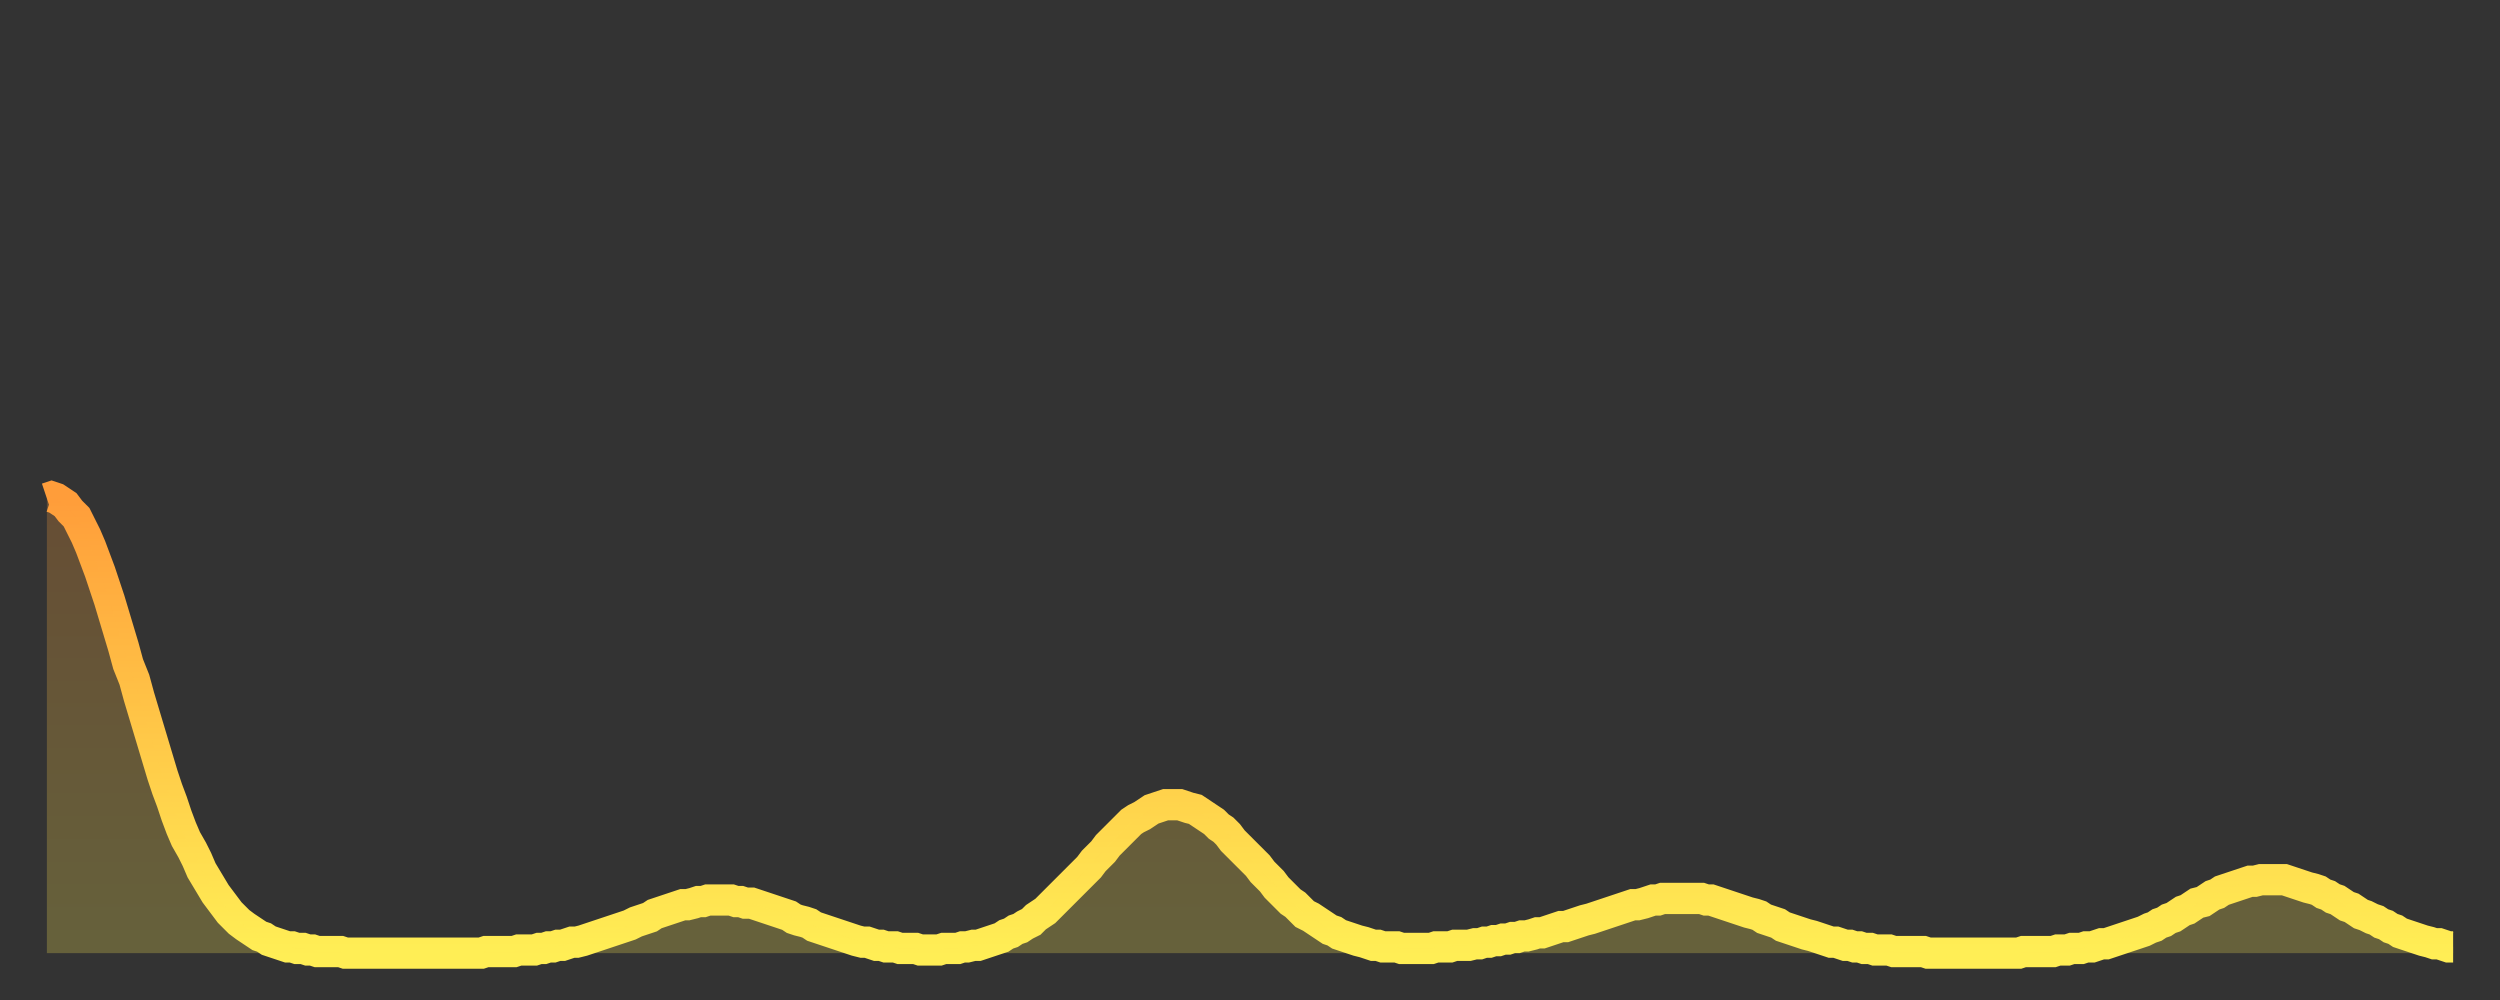 <?xml version="1.0" encoding="utf-8" ?>
<svg baseProfile="full" height="64" version="1.1" width="160" xmlns="http://www.w3.org/2000/svg" xmlns:ev="http://www.w3.org/2001/xml-events" xmlns:xlink="http://www.w3.org/1999/xlink"><rect width="100%" height="100%" fill="#333333" stroke="none"/><defs><linearGradient id="id336812" x1="0" x2="0" y1="0" y2="1"><stop offset="0%" stop-color="#ff9d3a" /><stop offset="50%" stop-color="#ffc647" /><stop offset="100%" stop-color="#ffee55" /></linearGradient></defs><g transform="translate(3,3)"><g><path d="M 0.0 28.9 0.3 28.8 0.6 28.9 0.9 29.1 1.2 29.3 1.5 29.7 1.9 30.1 2.2 30.7 2.5 31.3 2.8 32.0 3.1 32.8 3.4 33.6 3.7 34.5 4.0 35.4 4.3 36.4 4.6 37.4 4.9 38.4 5.2 39.5 5.6 40.5 5.9 41.6 6.2 42.6 6.5 43.6 6.8 44.6 7.1 45.6 7.4 46.6 7.7 47.5 8.0 48.3 8.3 49.2 8.6 50.0 8.9 50.7 9.3 51.4 9.6 52.0 9.9 52.7 10.2 53.2 10.5 53.7 10.8 54.2 11.1 54.6 11.4 55.0 11.7 55.4 12.0 55.7 12.3 56.0 12.7 56.3 13.0 56.5 13.3 56.7 13.6 56.9 13.9 57.0 14.2 57.2 14.5 57.3 14.8 57.4 15.1 57.5 15.4 57.6 15.7 57.6 16.0 57.7 16.4 57.7 16.7 57.8 17.0 57.8 17.3 57.9 17.6 57.9 17.9 57.9 18.2 57.9 18.5 57.9 18.8 57.9 19.1 58.0 19.4 58.0 19.8 58.0 20.1 58.0 20.4 58.0 20.7 58.0 21.0 58.0 21.3 58.0 21.6 58.0 21.9 58.0 22.2 58.0 22.5 58.0 22.8 58.0 23.1 58.0 23.5 58.0 23.8 58.0 24.1 58.0 24.4 58.0 24.7 58.0 25.0 58.0 25.3 58.0 25.6 58.0 25.9 58.0 26.2 58.0 26.5 58.0 26.8 58.0 27.2 58.0 27.5 58.0 27.8 58.0 28.1 57.9 28.4 57.9 28.7 57.9 29.0 57.9 29.3 57.9 29.6 57.9 29.9 57.9 30.2 57.8 30.6 57.8 30.9 57.8 31.2 57.8 31.5 57.7 31.8 57.7 32.1 57.6 32.4 57.6 32.7 57.5 33.0 57.5 33.3 57.4 33.6 57.3 33.9 57.3 34.3 57.2 34.6 57.1 34.9 57.0 35.2 56.9 35.5 56.8 35.8 56.7 36.1 56.6 36.4 56.5 36.7 56.4 37.0 56.3 37.3 56.2 37.7 56.0 38.0 55.9 38.3 55.8 38.6 55.7 38.9 55.5 39.2 55.4 39.5 55.3 39.8 55.2 40.1 55.1 40.4 55.0 40.7 54.9 41.0 54.9 41.4 54.8 41.7 54.7 42.0 54.7 42.3 54.6 42.6 54.6 42.9 54.6 43.2 54.6 43.5 54.6 43.8 54.6 44.1 54.7 44.4 54.7 44.7 54.8 45.1 54.8 45.4 54.9 45.7 55.0 46.0 55.1 46.3 55.2 46.6 55.3 46.9 55.4 47.2 55.5 47.5 55.6 47.8 55.8 48.1 55.9 48.5 56.0 48.8 56.1 49.1 56.3 49.4 56.4 49.7 56.5 50.0 56.6 50.3 56.7 50.6 56.8 50.9 56.9 51.2 57.0 51.5 57.1 51.8 57.2 52.2 57.3 52.5 57.3 52.8 57.4 53.1 57.5 53.4 57.5 53.7 57.6 54.0 57.6 54.3 57.6 54.6 57.7 54.9 57.7 55.2 57.7 55.6 57.7 55.9 57.8 56.2 57.8 56.5 57.8 56.8 57.8 57.1 57.8 57.4 57.7 57.7 57.7 58.0 57.7 58.3 57.7 58.6 57.6 58.9 57.6 59.3 57.5 59.6 57.5 59.9 57.4 60.2 57.3 60.5 57.2 60.8 57.1 61.1 57.0 61.4 56.8 61.7 56.7 62.0 56.5 62.3 56.4 62.6 56.2 63.0 56.0 63.3 55.7 63.6 55.5 63.9 55.3 64.2 55.0 64.5 54.7 64.8 54.4 65.1 54.1 65.4 53.8 65.7 53.5 66.0 53.2 66.4 52.8 66.7 52.5 67.0 52.1 67.3 51.8 67.6 51.5 67.9 51.1 68.2 50.8 68.5 50.5 68.8 50.2 69.1 49.9 69.4 49.6 69.7 49.4 70.1 49.2 70.4 49.0 70.7 48.8 71.0 48.7 71.3 48.6 71.6 48.5 71.9 48.5 72.2 48.5 72.5 48.5 72.8 48.6 73.1 48.7 73.5 48.8 73.8 49.0 74.1 49.2 74.4 49.4 74.7 49.6 75.0 49.9 75.3 50.1 75.6 50.4 75.9 50.8 76.2 51.1 76.5 51.4 76.8 51.7 77.2 52.1 77.5 52.4 77.8 52.8 78.1 53.1 78.4 53.4 78.7 53.8 79.0 54.1 79.3 54.4 79.6 54.7 79.9 54.9 80.2 55.2 80.5 55.5 80.9 55.7 81.2 55.9 81.5 56.1 81.8 56.3 82.1 56.5 82.4 56.6 82.7 56.8 83.0 56.9 83.3 57.0 83.6 57.1 83.9 57.2 84.3 57.3 84.6 57.4 84.9 57.5 85.2 57.5 85.5 57.6 85.8 57.6 86.1 57.6 86.4 57.6 86.7 57.7 87.0 57.7 87.3 57.7 87.6 57.7 88.0 57.7 88.3 57.7 88.6 57.7 88.9 57.6 89.2 57.6 89.5 57.6 89.8 57.6 90.1 57.5 90.4 57.5 90.7 57.5 91.0 57.5 91.4 57.4 91.7 57.4 92.0 57.3 92.3 57.3 92.6 57.2 92.9 57.2 93.2 57.1 93.5 57.1 93.8 57.0 94.1 57.0 94.4 56.9 94.7 56.9 95.1 56.8 95.4 56.7 95.7 56.7 96.0 56.6 96.3 56.5 96.6 56.4 96.9 56.3 97.2 56.3 97.5 56.2 97.8 56.1 98.1 56.0 98.4 55.9 98.8 55.8 99.1 55.7 99.4 55.6 99.7 55.5 100.0 55.4 100.3 55.3 100.6 55.2 100.9 55.1 101.2 55.0 101.5 54.9 101.8 54.9 102.2 54.8 102.5 54.7 102.8 54.6 103.1 54.6 103.4 54.5 103.7 54.5 104.0 54.5 104.3 54.5 104.6 54.5 104.9 54.5 105.2 54.5 105.5 54.5 105.9 54.5 106.2 54.6 106.5 54.6 106.8 54.7 107.1 54.8 107.4 54.9 107.7 55.0 108.0 55.1 108.3 55.2 108.6 55.3 108.9 55.4 109.3 55.5 109.6 55.6 109.9 55.8 110.2 55.9 110.5 56.0 110.8 56.1 111.1 56.3 111.4 56.4 111.7 56.5 112.0 56.6 112.3 56.7 112.6 56.8 113.0 56.9 113.3 57.0 113.6 57.1 113.9 57.2 114.2 57.3 114.5 57.3 114.8 57.4 115.1 57.5 115.4 57.5 115.7 57.6 116.0 57.6 116.3 57.7 116.7 57.7 117.0 57.8 117.3 57.8 117.6 57.8 117.9 57.8 118.2 57.9 118.5 57.9 118.8 57.9 119.1 57.9 119.4 57.9 119.7 57.9 120.1 57.9 120.4 58.0 120.7 58.0 121.0 58.0 121.3 58.0 121.6 58.0 121.9 58.0 122.2 58.0 122.5 58.0 122.8 58.0 123.1 58.0 123.4 58.0 123.8 58.0 124.1 58.0 124.4 58.0 124.7 58.0 125.0 58.0 125.3 58.0 125.6 58.0 125.9 58.0 126.2 58.0 126.5 57.9 126.8 57.9 127.2 57.9 127.5 57.9 127.8 57.9 128.1 57.9 128.4 57.9 128.7 57.8 129.0 57.8 129.3 57.8 129.6 57.7 129.9 57.7 130.2 57.7 130.5 57.6 130.9 57.6 131.2 57.5 131.5 57.4 131.8 57.4 132.1 57.3 132.4 57.2 132.7 57.1 133.0 57.0 133.3 56.9 133.6 56.8 133.9 56.7 134.2 56.6 134.6 56.4 134.9 56.3 135.2 56.1 135.5 56.0 135.8 55.8 136.1 55.7 136.4 55.5 136.7 55.3 137.0 55.2 137.3 55.0 137.6 54.8 138.0 54.7 138.3 54.5 138.6 54.3 138.9 54.2 139.2 54.0 139.5 53.9 139.8 53.8 140.1 53.7 140.4 53.6 140.7 53.5 141.0 53.4 141.3 53.4 141.7 53.3 142.0 53.3 142.3 53.3 142.6 53.3 142.9 53.3 143.2 53.3 143.5 53.4 143.8 53.5 144.1 53.6 144.4 53.7 144.7 53.8 145.1 53.9 145.4 54.0 145.7 54.2 146.0 54.3 146.3 54.5 146.6 54.6 146.9 54.8 147.2 55.0 147.5 55.1 147.8 55.3 148.1 55.5 148.4 55.6 148.8 55.8 149.1 55.9 149.4 56.1 149.7 56.2 150.0 56.4 150.3 56.5 150.6 56.7 150.9 56.8 151.2 56.9 151.5 57.0 151.8 57.1 152.1 57.2 152.5 57.3 152.8 57.4 153.1 57.4 153.4 57.5 153.7 57.6 154.0 57.6" fill="none" id="graph-curve" opacity="1" stroke="url(#id336812)" stroke-width="2" /><path d="M 0 58 L 0.0 28.9 0.3 28.8 0.6 28.9 0.9 29.1 1.2 29.3 1.5 29.7 1.9 30.1 2.2 30.7 2.5 31.3 2.8 32.0 3.1 32.8 3.4 33.6 3.7 34.5 4.0 35.4 4.3 36.4 4.6 37.4 4.9 38.4 5.2 39.5 5.6 40.5 5.9 41.6 6.2 42.6 6.5 43.6 6.8 44.6 7.1 45.6 7.4 46.6 7.7 47.5 8.0 48.3 8.3 49.2 8.6 50.0 8.9 50.7 9.3 51.4 9.6 52.0 9.9 52.7 10.2 53.2 10.5 53.7 10.8 54.2 11.1 54.6 11.4 55.0 11.7 55.4 12.0 55.7 12.3 56.0 12.7 56.3 13.0 56.5 13.3 56.7 13.6 56.9 13.9 57.0 14.2 57.2 14.5 57.3 14.8 57.4 15.1 57.5 15.4 57.6 15.7 57.6 16.0 57.7 16.4 57.7 16.7 57.8 17.0 57.8 17.3 57.9 17.6 57.9 17.9 57.9 18.2 57.9 18.5 57.9 18.8 57.9 19.1 58.0 19.4 58.0 19.8 58.0 20.1 58.0 20.4 58.0 20.7 58.0 21.0 58.0 21.3 58.0 21.6 58.0 21.9 58.0 22.2 58.0 22.5 58.0 22.8 58.0 23.1 58.0 23.5 58.0 23.8 58.0 24.1 58.0 24.4 58.0 24.7 58.0 25.0 58.0 25.3 58.0 25.6 58.0 25.9 58.0 26.2 58.0 26.5 58.0 26.8 58.0 27.2 58.0 27.5 58.0 27.8 58.0 28.1 57.9 28.4 57.9 28.7 57.9 29.0 57.9 29.3 57.9 29.6 57.9 29.9 57.9 30.2 57.8 30.6 57.8 30.9 57.8 31.2 57.8 31.5 57.7 31.8 57.7 32.1 57.6 32.4 57.6 32.7 57.5 33.0 57.5 33.3 57.4 33.6 57.3 33.9 57.3 34.3 57.2 34.6 57.1 34.9 57.0 35.2 56.9 35.5 56.8 35.8 56.7 36.1 56.6 36.4 56.5 36.7 56.4 37.0 56.3 37.3 56.2 37.7 56.0 38.0 55.9 38.3 55.8 38.6 55.7 38.9 55.5 39.2 55.4 39.5 55.3 39.8 55.2 40.1 55.1 40.4 55.0 40.7 54.9 41.0 54.9 41.4 54.8 41.7 54.7 42.0 54.7 42.3 54.6 42.6 54.6 42.9 54.6 43.2 54.6 43.5 54.6 43.8 54.6 44.1 54.7 44.4 54.7 44.7 54.8 45.1 54.8 45.4 54.9 45.7 55.0 46.0 55.1 46.3 55.2 46.6 55.3 46.9 55.4 47.2 55.5 47.5 55.6 47.8 55.8 48.1 55.9 48.5 56.0 48.8 56.1 49.1 56.3 49.4 56.4 49.7 56.5 50.0 56.6 50.3 56.7 50.6 56.8 50.9 56.9 51.2 57.0 51.5 57.1 51.8 57.2 52.2 57.3 52.5 57.3 52.8 57.4 53.1 57.5 53.4 57.5 53.7 57.6 54.0 57.6 54.3 57.6 54.6 57.7 54.9 57.7 55.2 57.7 55.6 57.7 55.9 57.8 56.2 57.8 56.5 57.8 56.8 57.8 57.1 57.8 57.4 57.7 57.7 57.7 58.0 57.7 58.3 57.7 58.6 57.6 58.9 57.6 59.3 57.5 59.6 57.5 59.9 57.4 60.2 57.3 60.5 57.2 60.8 57.1 61.1 57.0 61.4 56.8 61.7 56.7 62.0 56.5 62.3 56.4 62.6 56.2 63.0 56.0 63.3 55.7 63.6 55.5 63.9 55.3 64.2 55.0 64.5 54.7 64.8 54.4 65.1 54.1 65.4 53.8 65.7 53.5 66.0 53.2 66.4 52.8 66.7 52.5 67.0 52.1 67.3 51.8 67.6 51.5 67.9 51.1 68.2 50.8 68.5 50.5 68.8 50.2 69.1 49.9 69.4 49.6 69.7 49.4 70.1 49.2 70.4 49.0 70.7 48.8 71.0 48.7 71.3 48.6 71.6 48.5 71.9 48.5 72.2 48.5 72.5 48.5 72.8 48.6 73.1 48.7 73.5 48.8 73.8 49.0 74.1 49.2 74.4 49.4 74.7 49.6 75.0 49.9 75.3 50.1 75.6 50.4 75.9 50.8 76.2 51.1 76.5 51.4 76.8 51.7 77.2 52.1 77.5 52.4 77.8 52.8 78.1 53.1 78.4 53.4 78.7 53.8 79.0 54.1 79.3 54.4 79.6 54.7 79.9 54.9 80.2 55.2 80.5 55.5 80.9 55.7 81.2 55.9 81.5 56.1 81.8 56.3 82.1 56.5 82.4 56.6 82.7 56.8 83.0 56.9 83.3 57.0 83.6 57.1 83.9 57.2 84.3 57.3 84.6 57.4 84.9 57.5 85.2 57.5 85.5 57.6 85.8 57.6 86.1 57.6 86.4 57.6 86.7 57.7 87.0 57.7 87.3 57.7 87.6 57.7 88.0 57.7 88.3 57.7 88.6 57.7 88.9 57.6 89.2 57.6 89.5 57.6 89.8 57.6 90.1 57.5 90.4 57.5 90.7 57.5 91.0 57.5 91.4 57.4 91.7 57.4 92.0 57.3 92.3 57.3 92.6 57.2 92.9 57.2 93.2 57.1 93.5 57.1 93.8 57.0 94.1 57.0 94.4 56.9 94.7 56.9 95.1 56.8 95.4 56.7 95.7 56.7 96.0 56.6 96.3 56.5 96.6 56.4 96.9 56.3 97.2 56.3 97.5 56.2 97.8 56.1 98.1 56.0 98.4 55.9 98.8 55.8 99.1 55.7 99.4 55.6 99.7 55.5 100.0 55.4 100.3 55.3 100.6 55.2 100.9 55.1 101.2 55.0 101.5 54.9 101.8 54.9 102.2 54.8 102.5 54.7 102.8 54.6 103.1 54.6 103.4 54.5 103.7 54.5 104.0 54.5 104.3 54.5 104.6 54.5 104.9 54.5 105.2 54.5 105.5 54.5 105.9 54.5 106.2 54.6 106.5 54.6 106.8 54.7 107.1 54.8 107.4 54.9 107.7 55.0 108.0 55.1 108.3 55.2 108.6 55.3 108.9 55.4 109.3 55.5 109.6 55.6 109.9 55.8 110.2 55.9 110.5 56.0 110.8 56.1 111.1 56.3 111.4 56.4 111.7 56.5 112.0 56.6 112.3 56.7 112.6 56.8 113.0 56.9 113.3 57.0 113.6 57.1 113.9 57.2 114.2 57.3 114.5 57.3 114.8 57.4 115.1 57.5 115.4 57.5 115.7 57.6 116.0 57.6 116.3 57.7 116.7 57.7 117.0 57.8 117.3 57.8 117.6 57.8 117.9 57.8 118.2 57.9 118.5 57.9 118.8 57.9 119.1 57.9 119.4 57.9 119.7 57.9 120.1 57.9 120.4 58.0 120.7 58.0 121.0 58.0 121.3 58.0 121.6 58.0 121.9 58.0 122.2 58.0 122.5 58.0 122.8 58.0 123.1 58.0 123.4 58.0 123.8 58.0 124.1 58.0 124.4 58.0 124.7 58.0 125.0 58.0 125.3 58.0 125.6 58.0 125.9 58.0 126.2 58.0 126.5 57.9 126.8 57.9 127.2 57.9 127.5 57.9 127.8 57.9 128.1 57.9 128.4 57.9 128.7 57.8 129.0 57.8 129.3 57.8 129.6 57.7 129.9 57.7 130.2 57.7 130.5 57.6 130.9 57.6 131.2 57.5 131.5 57.4 131.8 57.4 132.1 57.3 132.4 57.2 132.7 57.1 133.0 57.0 133.3 56.9 133.6 56.8 133.9 56.7 134.2 56.6 134.6 56.4 134.9 56.3 135.2 56.1 135.5 56.0 135.8 55.8 136.1 55.7 136.4 55.5 136.7 55.3 137.0 55.2 137.3 55.0 137.6 54.8 138.0 54.7 138.3 54.5 138.6 54.3 138.9 54.2 139.2 54.0 139.5 53.9 139.8 53.8 140.1 53.7 140.4 53.6 140.7 53.5 141.0 53.4 141.3 53.4 141.7 53.3 142.0 53.3 142.3 53.3 142.6 53.3 142.9 53.3 143.2 53.3 143.5 53.4 143.8 53.5 144.1 53.6 144.4 53.7 144.7 53.8 145.1 53.9 145.4 54.0 145.7 54.2 146.0 54.3 146.3 54.5 146.6 54.6 146.9 54.8 147.2 55.0 147.5 55.1 147.8 55.3 148.1 55.5 148.4 55.6 148.8 55.8 149.1 55.9 149.4 56.1 149.7 56.2 150.0 56.4 150.3 56.5 150.6 56.7 150.9 56.8 151.2 56.9 151.5 57.0 151.8 57.1 152.1 57.2 152.5 57.3 152.8 57.4 153.1 57.4 153.4 57.5 153.7 57.6 154.0 57.6 154 58" fill="url(#id336812)" fill-opacity=".25" id="graph-shadow" /></g></g></svg>